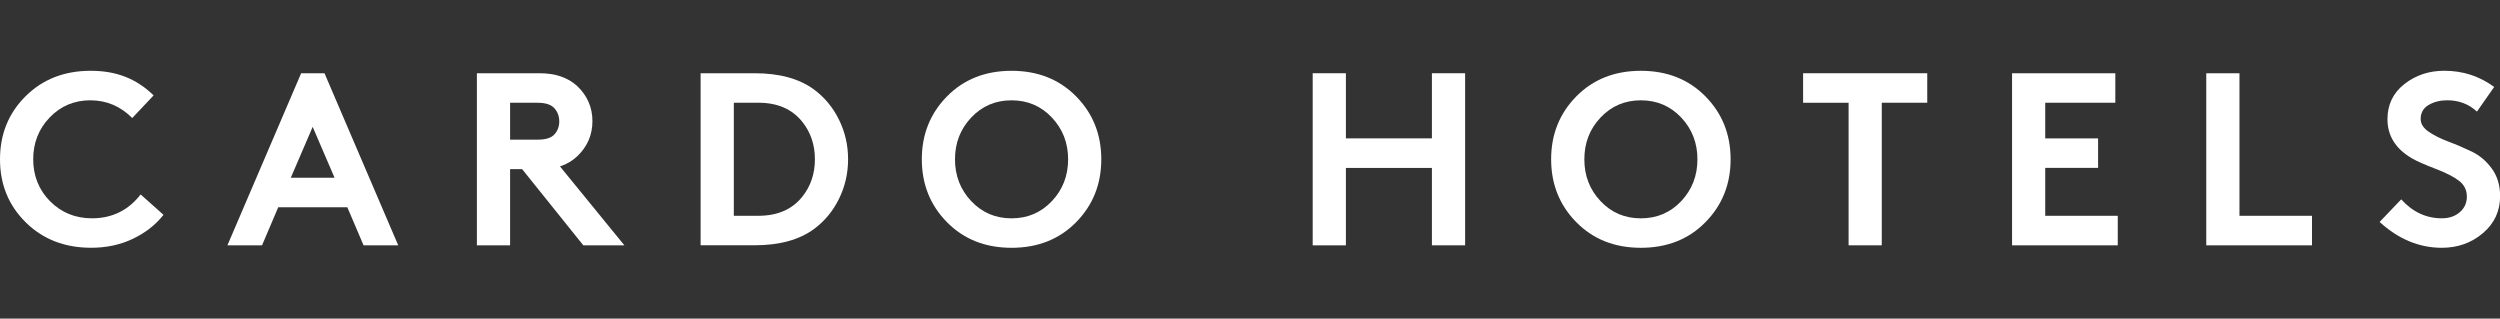 <?xml version="1.0" encoding="UTF-8"?> <svg xmlns="http://www.w3.org/2000/svg" id="Layer_1" data-name="Layer 1" viewBox="0 0 706.24 90"><rect x="0" y="0" width="706.24" height="90" fill="#333333" stroke="none"/><defs><style> .cls-1 { fill: #fff; } </style></defs><path class="cls-1" d="m25.56,28.33c-4.58,0-8.43,1.62-11.53,4.86s-4.65,7.18-4.65,11.81,1.6,8.68,4.79,11.88c3.19,3.19,7.13,4.79,11.81,4.79,5.69,0,10.27-2.25,13.75-6.74l6.46,5.76c-2.22,2.82-5.11,5.08-8.65,6.77-3.54,1.69-7.47,2.53-11.77,2.53-7.5,0-13.67-2.4-18.51-7.19C2.42,58.02,0,52.08,0,45s2.41-13.02,7.22-17.81c4.82-4.79,10.95-7.19,18.4-7.19s13.01,2.32,17.78,6.95l-6.04,6.39c-3.33-3.33-7.27-5-11.81-5Z"></path><path class="cls-1" d="m74.03,69.31h-9.79l20.83-48.61h6.6l20.83,48.61h-9.79l-4.59-10.76h-19.52l-4.58,10.76Zm14.3-33.47l-6.18,14.37h12.36l-6.18-14.37Z"></path><path class="cls-1" d="m147.5,47.78h-3.4v21.53h-9.38V20.69h17.71c4.44,0,7.98,1.2,10.62,3.61,2.87,2.73,4.31,6.04,4.31,9.93s-1.44,7.2-4.31,9.93c-1.39,1.3-3.01,2.25-4.86,2.85l18.19,22.29h-11.6l-17.29-21.53Zm-3.4-8.33h7.78c2.26,0,3.84-.49,4.72-1.46.92-1.02,1.39-2.24,1.39-3.68s-.46-2.73-1.39-3.75c-.93-1.02-2.5-1.53-4.72-1.53h-7.78v10.42Z"></path><path class="cls-1" d="m197.92,20.69h15.28c6.99,0,12.57,1.53,16.73,4.58,3.01,2.22,5.37,5.07,7.08,8.54s2.57,7.2,2.57,11.18-.86,7.71-2.57,11.18c-1.71,3.47-4.07,6.32-7.08,8.54-4.17,3.05-9.74,4.58-16.73,4.58h-15.28V20.69Zm32.29,24.31c0-4.07-1.18-7.59-3.54-10.56-2.87-3.61-7.02-5.42-12.43-5.42h-6.94v31.94h6.94c5.42,0,9.56-1.81,12.43-5.42,2.36-2.96,3.54-6.48,3.54-10.55Z"></path><path class="cls-1" d="m267.53,62.78c-4.75-4.81-7.12-10.74-7.12-17.78s2.37-12.96,7.12-17.78c4.74-4.81,10.82-7.22,18.23-7.22s13.48,2.41,18.23,7.22c4.75,4.82,7.12,10.74,7.12,17.78s-2.37,12.96-7.12,17.78c-4.75,4.82-10.82,7.22-18.23,7.22s-13.48-2.41-18.23-7.22Zm6.84-29.58c-3.06,3.24-4.59,7.18-4.59,11.81s1.53,8.56,4.59,11.81c3.05,3.24,6.85,4.86,11.39,4.86s8.33-1.62,11.39-4.86c3.06-3.24,4.59-7.18,4.59-11.81s-1.53-8.56-4.59-11.81c-3.05-3.24-6.85-4.86-11.39-4.86s-8.33,1.62-11.39,4.86Z"></path><path class="cls-1" d="m404.51,69.31v-21.87h-24.3v21.87h-9.38V20.69h9.38v18.4h24.3v-18.4h9.38v48.61h-9.38Z"></path><path class="cls-1" d="m445.31,62.78c-4.74-4.81-7.12-10.74-7.12-17.78s2.37-12.96,7.12-17.78c4.75-4.81,10.83-7.22,18.23-7.22s13.49,2.41,18.23,7.22c4.75,4.82,7.12,10.74,7.12,17.78s-2.37,12.96-7.12,17.78c-4.74,4.82-10.82,7.22-18.23,7.22s-13.48-2.41-18.23-7.22Zm6.84-29.58c-3.06,3.24-4.58,7.18-4.58,11.81s1.52,8.56,4.58,11.81,6.85,4.86,11.39,4.86,8.34-1.62,11.4-4.86c3.05-3.24,4.58-7.18,4.58-11.81s-1.53-8.56-4.58-11.81c-3.06-3.24-6.86-4.86-11.4-4.86s-8.33,1.62-11.39,4.86Z"></path><path class="cls-1" d="m509.37,20.69h35.07v8.33h-12.85v40.28h-9.37V29.03h-12.85v-8.33Z"></path><path class="cls-1" d="m597.56,29.03h-19.79v10.07h14.93v8.33h-14.93v13.54h20.49v8.33h-29.86V20.69h29.17v8.33Z"></path><path class="cls-1" d="m623.26,69.31V20.69h9.38v40.28h20.49v8.33h-29.86Z"></path><path class="cls-1" d="m672.22,62.71l6.11-6.39c3.24,3.57,7.06,5.35,11.46,5.35,2.08,0,3.78-.58,5.11-1.74,1.32-1.16,1.98-2.61,1.98-4.38,0-1.85-.74-3.34-2.22-4.48s-3.74-2.28-6.77-3.44-5.22-2.13-6.56-2.92c-4.59-2.68-6.88-6.37-6.88-11.04,0-4.12,1.6-7.43,4.79-9.93,3.19-2.5,6.95-3.75,11.25-3.75,5.28,0,9.98,1.53,14.1,4.58l-4.86,6.95c-2.32-2.13-5.12-3.19-8.4-3.19-1.99,0-3.74.44-5.24,1.32-1.51.88-2.26,2.2-2.26,3.96,0,1.39.77,2.6,2.33,3.65,1.55,1.04,3.41,1.97,5.59,2.78,2.18.81,4.36,1.75,6.57,2.81,2.19,1.06,4.07,2.66,5.62,4.79s2.33,4.72,2.33,7.78c0,4.21-1.62,7.7-4.86,10.45-3.24,2.75-7.11,4.13-11.6,4.13-6.39,0-12.25-2.43-17.57-7.29Z"></path></svg> 